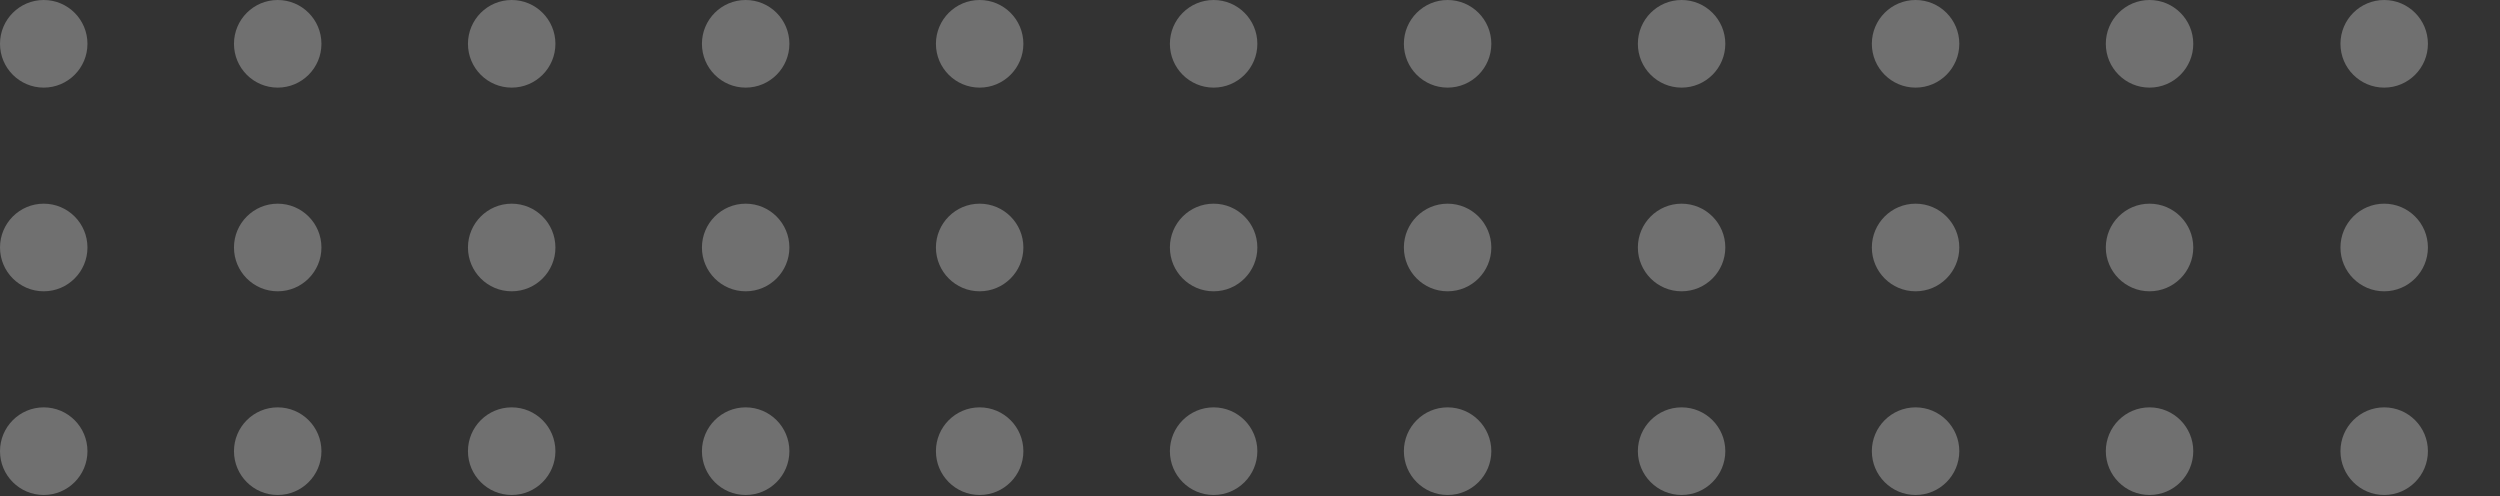 <svg xmlns="http://www.w3.org/2000/svg" width="252" height="50" viewBox="0 0 252 50" fill="none"><rect x="0" y="0" width="252" height="50" fill="#333333" stroke="none"/><path d="M4.408 29.363C6.842 29.363 8.816 27.386 8.816 24.947C8.816 22.508 6.842 20.531 4.408 20.531C1.973 20.531 0 22.508 0 24.947C0 27.386 1.973 29.363 4.408 29.363Z" fill="white" fill-opacity="0.3"></path><path d="M27.993 29.363C30.427 29.363 32.401 27.386 32.401 24.947C32.401 22.508 30.427 20.531 27.993 20.531C25.558 20.531 23.585 22.508 23.585 24.947C23.585 27.386 25.558 29.363 27.993 29.363Z" fill="white" fill-opacity="0.3"></path><path d="M51.578 29.363C54.012 29.363 55.986 27.386 55.986 24.947C55.986 22.508 54.012 20.531 51.578 20.531C49.143 20.531 47.17 22.508 47.17 24.947C47.17 27.386 49.143 29.363 51.578 29.363Z" fill="white" fill-opacity="0.3"></path><path d="M75.163 29.363C77.598 29.363 79.571 27.386 79.571 24.947C79.571 22.508 77.598 20.531 75.163 20.531C72.729 20.531 70.755 22.508 70.755 24.947C70.755 27.386 72.729 29.363 75.163 29.363Z" fill="white" fill-opacity="0.3"></path><path d="M98.749 29.363C101.183 29.363 103.157 27.386 103.157 24.947C103.157 22.508 101.183 20.531 98.749 20.531C96.315 20.531 94.341 22.508 94.341 24.947C94.341 27.386 96.315 29.363 98.749 29.363Z" fill="white" fill-opacity="0.3"></path><path d="M122.333 29.363C124.767 29.363 126.741 27.386 126.741 24.947C126.741 22.508 124.767 20.531 122.333 20.531C119.899 20.531 117.925 22.508 117.925 24.947C117.925 27.386 119.899 29.363 122.333 29.363Z" fill="white" fill-opacity="0.3"></path><path d="M145.919 29.363C148.353 29.363 150.326 27.386 150.326 24.947C150.326 22.508 148.353 20.531 145.919 20.531C143.484 20.531 141.511 22.508 141.511 24.947C141.511 27.386 143.484 29.363 145.919 29.363Z" fill="white" fill-opacity="0.3"></path><path d="M169.504 29.363C171.939 29.363 173.912 27.386 173.912 24.947C173.912 22.508 171.939 20.531 169.504 20.531C167.07 20.531 165.097 22.508 165.097 24.947C165.097 27.386 167.07 29.363 169.504 29.363Z" fill="white" fill-opacity="0.3"></path><path d="M193.09 29.363C195.524 29.363 197.498 27.386 197.498 24.947C197.498 22.508 195.524 20.531 193.09 20.531C190.656 20.531 188.682 22.508 188.682 24.947C188.682 27.386 190.656 29.363 193.09 29.363Z" fill="white" fill-opacity="0.3"></path><path d="M4.408 49.894C6.842 49.894 8.816 47.917 8.816 45.478C8.816 43.039 6.842 41.062 4.408 41.062C1.973 41.062 0 43.039 0 45.478C0 47.917 1.973 49.894 4.408 49.894Z" fill="white" fill-opacity="0.3"></path><path d="M27.993 49.894C30.427 49.894 32.401 47.917 32.401 45.478C32.401 43.039 30.427 41.062 27.993 41.062C25.558 41.062 23.585 43.039 23.585 45.478C23.585 47.917 25.558 49.894 27.993 49.894Z" fill="white" fill-opacity="0.3"></path><path d="M51.578 49.894C54.012 49.894 55.986 47.917 55.986 45.478C55.986 43.039 54.012 41.062 51.578 41.062C49.143 41.062 47.17 43.039 47.17 45.478C47.17 47.917 49.143 49.894 51.578 49.894Z" fill="white" fill-opacity="0.3"></path><path d="M75.163 49.894C77.598 49.894 79.571 47.917 79.571 45.478C79.571 43.039 77.598 41.062 75.163 41.062C72.729 41.062 70.755 43.039 70.755 45.478C70.755 47.917 72.729 49.894 75.163 49.894Z" fill="white" fill-opacity="0.3"></path><path d="M98.749 49.894C101.183 49.894 103.157 47.917 103.157 45.478C103.157 43.039 101.183 41.062 98.749 41.062C96.315 41.062 94.341 43.039 94.341 45.478C94.341 47.917 96.315 49.894 98.749 49.894Z" fill="white" fill-opacity="0.3"></path><path d="M122.333 49.894C124.767 49.894 126.741 47.917 126.741 45.478C126.741 43.039 124.767 41.062 122.333 41.062C119.899 41.062 117.925 43.039 117.925 45.478C117.925 47.917 119.899 49.894 122.333 49.894Z" fill="white" fill-opacity="0.3"></path><path d="M145.919 49.894C148.353 49.894 150.326 47.917 150.326 45.478C150.326 43.039 148.353 41.062 145.919 41.062C143.484 41.062 141.511 43.039 141.511 45.478C141.511 47.917 143.484 49.894 145.919 49.894Z" fill="white" fill-opacity="0.3"></path><path d="M169.504 49.894C171.939 49.894 173.912 47.917 173.912 45.478C173.912 43.039 171.939 41.062 169.504 41.062C167.07 41.062 165.097 43.039 165.097 45.478C165.097 47.917 167.07 49.894 169.504 49.894Z" fill="white" fill-opacity="0.3"></path><path d="M193.09 49.894C195.524 49.894 197.498 47.917 197.498 45.478C197.498 43.039 195.524 41.062 193.09 41.062C190.656 41.062 188.682 43.039 188.682 45.478C188.682 47.917 190.656 49.894 193.09 49.894Z" fill="white" fill-opacity="0.3"></path><path d="M4.408 8.832C6.842 8.832 8.816 6.855 8.816 4.416C8.816 1.977 6.842 0 4.408 0C1.973 0 0 1.977 0 4.416C0 6.855 1.973 8.832 4.408 8.832Z" fill="white" fill-opacity="0.3"></path><path d="M27.993 8.832C30.427 8.832 32.401 6.855 32.401 4.416C32.401 1.977 30.427 0 27.993 0C25.558 0 23.585 1.977 23.585 4.416C23.585 6.855 25.558 8.832 27.993 8.832Z" fill="white" fill-opacity="0.3"></path><path d="M51.578 8.832C54.012 8.832 55.986 6.855 55.986 4.416C55.986 1.977 54.012 0 51.578 0C49.143 0 47.17 1.977 47.17 4.416C47.17 6.855 49.143 8.832 51.578 8.832Z" fill="white" fill-opacity="0.3"></path><path d="M75.163 8.832C77.598 8.832 79.571 6.855 79.571 4.416C79.571 1.977 77.598 0 75.163 0C72.729 0 70.755 1.977 70.755 4.416C70.755 6.855 72.729 8.832 75.163 8.832Z" fill="white" fill-opacity="0.3"></path><path d="M98.749 8.832C101.183 8.832 103.157 6.855 103.157 4.416C103.157 1.977 101.183 0 98.749 0C96.315 0 94.341 1.977 94.341 4.416C94.341 6.855 96.315 8.832 98.749 8.832Z" fill="white" fill-opacity="0.3"></path><path d="M122.333 8.832C124.767 8.832 126.741 6.855 126.741 4.416C126.741 1.977 124.767 0 122.333 0C119.899 0 117.925 1.977 117.925 4.416C117.925 6.855 119.899 8.832 122.333 8.832Z" fill="white" fill-opacity="0.3"></path><path d="M145.919 8.832C148.353 8.832 150.326 6.855 150.326 4.416C150.326 1.977 148.353 0 145.919 0C143.484 0 141.511 1.977 141.511 4.416C141.511 6.855 143.484 8.832 145.919 8.832Z" fill="white" fill-opacity="0.3"></path><path d="M169.504 8.832C171.939 8.832 173.912 6.855 173.912 4.416C173.912 1.977 171.939 0 169.504 0C167.07 0 165.097 1.977 165.097 4.416C165.097 6.855 167.07 8.832 169.504 8.832Z" fill="white" fill-opacity="0.3"></path><path d="M193.09 8.832C195.524 8.832 197.498 6.855 197.498 4.416C197.498 1.977 195.524 0 193.09 0C190.656 0 188.682 1.977 188.682 4.416C188.682 6.855 190.656 8.832 193.09 8.832Z" fill="white" fill-opacity="0.3"></path><path d="M216.674 29.363C219.108 29.363 221.082 27.386 221.082 24.947C221.082 22.508 219.108 20.531 216.674 20.531C214.24 20.531 212.266 22.508 212.266 24.947C212.266 27.386 214.24 29.363 216.674 29.363Z" fill="white" fill-opacity="0.3"></path><path d="M216.674 49.894C219.108 49.894 221.082 47.917 221.082 45.478C221.082 43.039 219.108 41.062 216.674 41.062C214.24 41.062 212.266 43.039 212.266 45.478C212.266 47.917 214.24 49.894 216.674 49.894Z" fill="white" fill-opacity="0.3"></path><path d="M216.674 8.832C219.108 8.832 221.082 6.855 221.082 4.416C221.082 1.977 219.108 0 216.674 0C214.24 0 212.266 1.977 212.266 4.416C212.266 6.855 214.24 8.832 216.674 8.832Z" fill="white" fill-opacity="0.3"></path><path d="M240.326 29.363C242.761 29.363 244.734 27.386 244.734 24.947C244.734 22.508 242.761 20.531 240.326 20.531C237.892 20.531 235.918 22.508 235.918 24.947C235.918 27.386 237.892 29.363 240.326 29.363Z" fill="white" fill-opacity="0.3"></path><path d="M240.326 49.894C242.761 49.894 244.734 47.917 244.734 45.478C244.734 43.039 242.761 41.062 240.326 41.062C237.892 41.062 235.918 43.039 235.918 45.478C235.918 47.917 237.892 49.894 240.326 49.894Z" fill="white" fill-opacity="0.3"></path><path d="M240.326 8.832C242.761 8.832 244.734 6.855 244.734 4.416C244.734 1.977 242.761 0 240.326 0C237.892 0 235.918 1.977 235.918 4.416C235.918 6.855 237.892 8.832 240.326 8.832Z" fill="white" fill-opacity="0.3"></path></svg>
